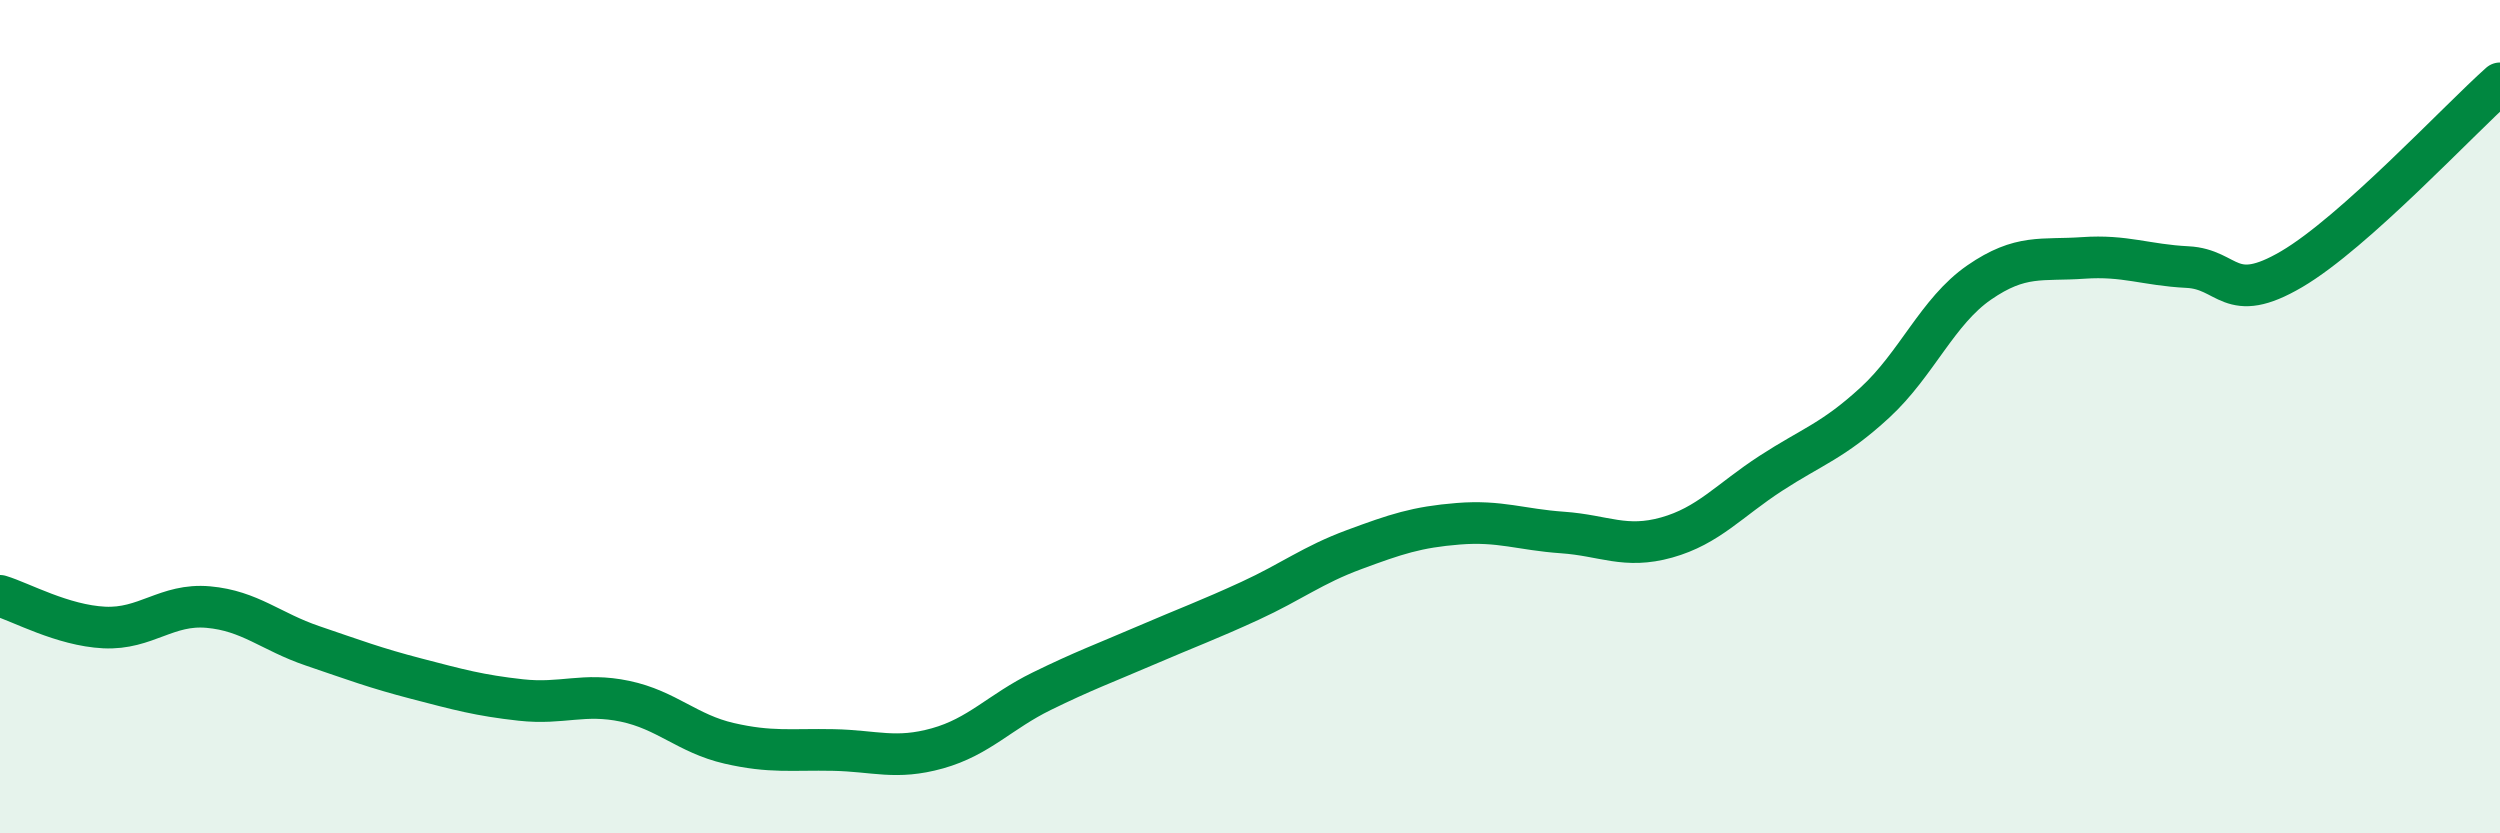 
    <svg width="60" height="20" viewBox="0 0 60 20" xmlns="http://www.w3.org/2000/svg">
      <path
        d="M 0,14.3 C 0.5,14.45 1.5,15.01 2.5,15.06 C 3.5,15.11 4,14.48 5,14.57 C 6,14.66 6.5,15.16 7.5,15.5 C 8.5,15.84 9,16.03 10,16.29 C 11,16.55 11.5,16.69 12.5,16.8 C 13.5,16.91 14,16.62 15,16.83 C 16,17.04 16.5,17.61 17.5,17.84 C 18.5,18.07 19,17.98 20,18 C 21,18.02 21.5,18.24 22.5,17.96 C 23.5,17.68 24,17.08 25,16.59 C 26,16.1 26.5,15.92 27.5,15.49 C 28.5,15.06 29,14.88 30,14.42 C 31,13.96 31.5,13.56 32.5,13.19 C 33.5,12.82 34,12.65 35,12.57 C 36,12.49 36.5,12.71 37.5,12.78 C 38.5,12.85 39,13.18 40,12.9 C 41,12.62 41.5,12.01 42.5,11.36 C 43.5,10.71 44,10.58 45,9.66 C 46,8.74 46.5,7.47 47.5,6.78 C 48.5,6.09 49,6.26 50,6.19 C 51,6.12 51.5,6.36 52.5,6.41 C 53.5,6.46 53.5,7.34 55,6.46 C 56.5,5.58 59,2.89 60,2L60 20L0 20Z"
        fill="#008740"
        opacity="0.1"
        stroke-linecap="round"
        stroke-linejoin="round"
      />
      <path
        d="M 0,14.3 C 0.5,14.45 1.5,15.01 2.5,15.06 C 3.5,15.11 4,14.48 5,14.57 C 6,14.66 6.5,15.16 7.5,15.5 C 8.5,15.84 9,16.03 10,16.29 C 11,16.55 11.5,16.69 12.5,16.8 C 13.5,16.91 14,16.62 15,16.83 C 16,17.04 16.5,17.61 17.5,17.84 C 18.5,18.07 19,17.98 20,18 C 21,18.02 21.5,18.24 22.5,17.96 C 23.5,17.68 24,17.08 25,16.59 C 26,16.1 26.5,15.92 27.5,15.49 C 28.5,15.06 29,14.88 30,14.42 C 31,13.96 31.5,13.56 32.5,13.19 C 33.5,12.82 34,12.65 35,12.57 C 36,12.49 36.5,12.71 37.5,12.78 C 38.5,12.85 39,13.18 40,12.9 C 41,12.62 41.5,12.01 42.5,11.36 C 43.5,10.71 44,10.58 45,9.66 C 46,8.74 46.5,7.47 47.5,6.78 C 48.5,6.09 49,6.26 50,6.19 C 51,6.12 51.5,6.36 52.5,6.41 C 53.5,6.46 53.5,7.34 55,6.46 C 56.5,5.58 59,2.89 60,2"
        stroke="#008740"
        stroke-width="1"
        fill="none"
        stroke-linecap="round"
        stroke-linejoin="round"
      />
    </svg>
  